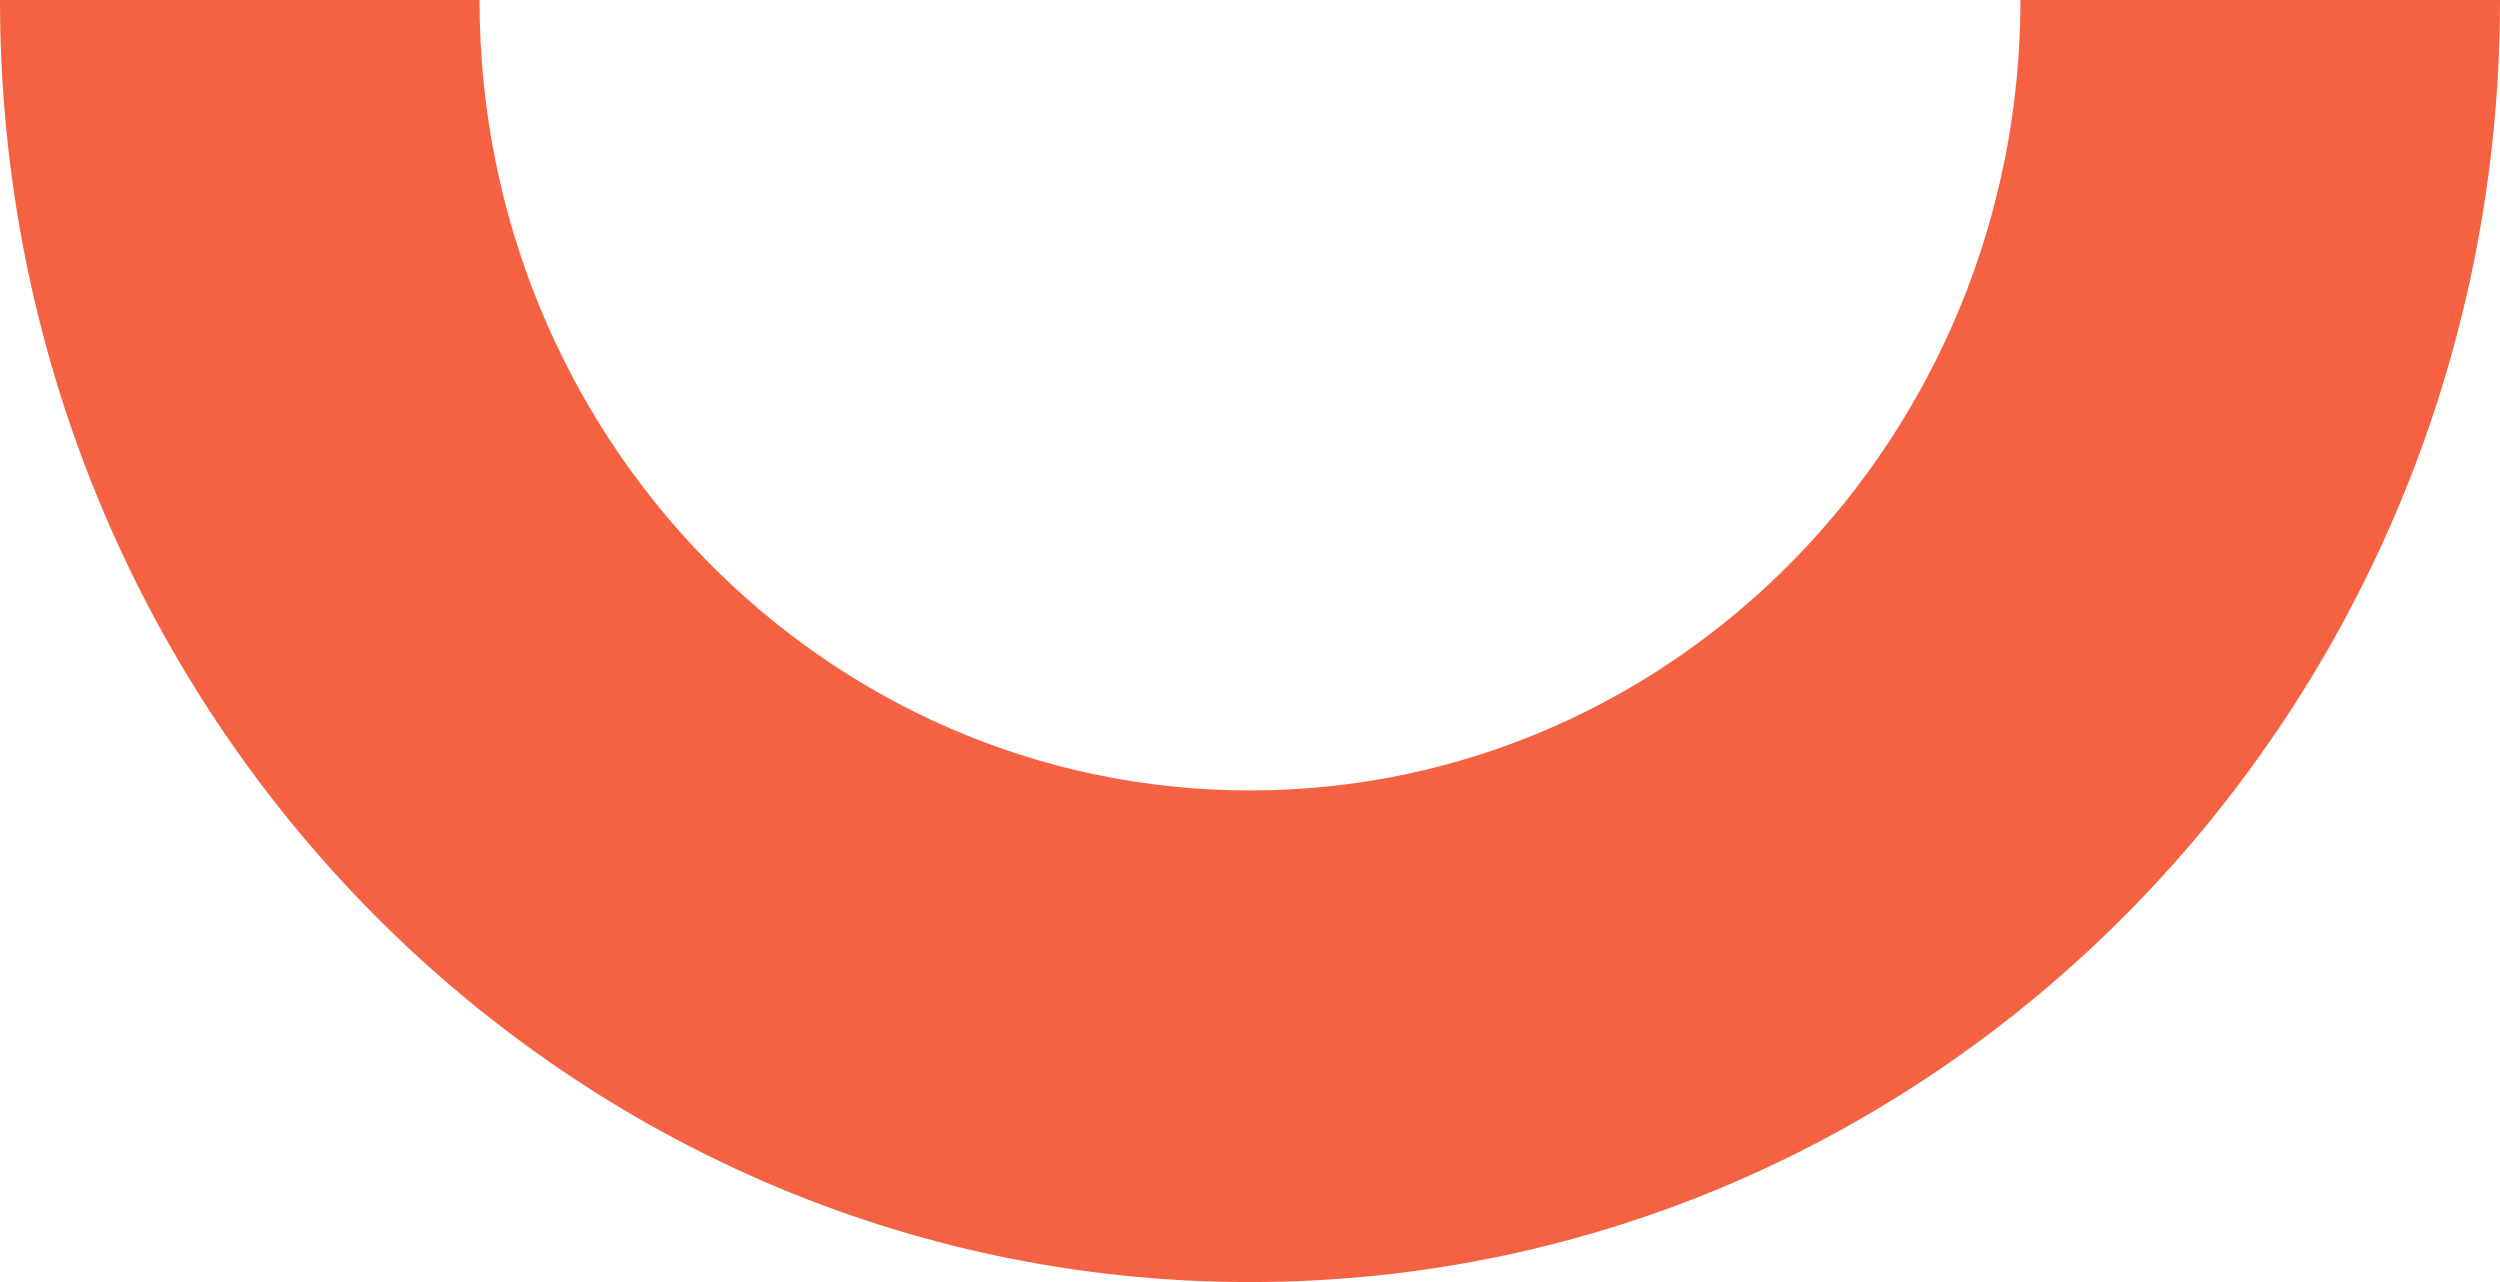 <svg xmlns="http://www.w3.org/2000/svg" width="78" height="40" viewBox="0 0 78 40" fill="none"><path d="M63.038 0C63.038 13.623 52.27 24.662 38.995 24.662C25.719 24.662 14.961 13.623 14.961 0H0C0 22.09 17.459 40 38.995 40C60.531 40 78 22.09 78 0H63.038Z" fill="#F46241"></path></svg>